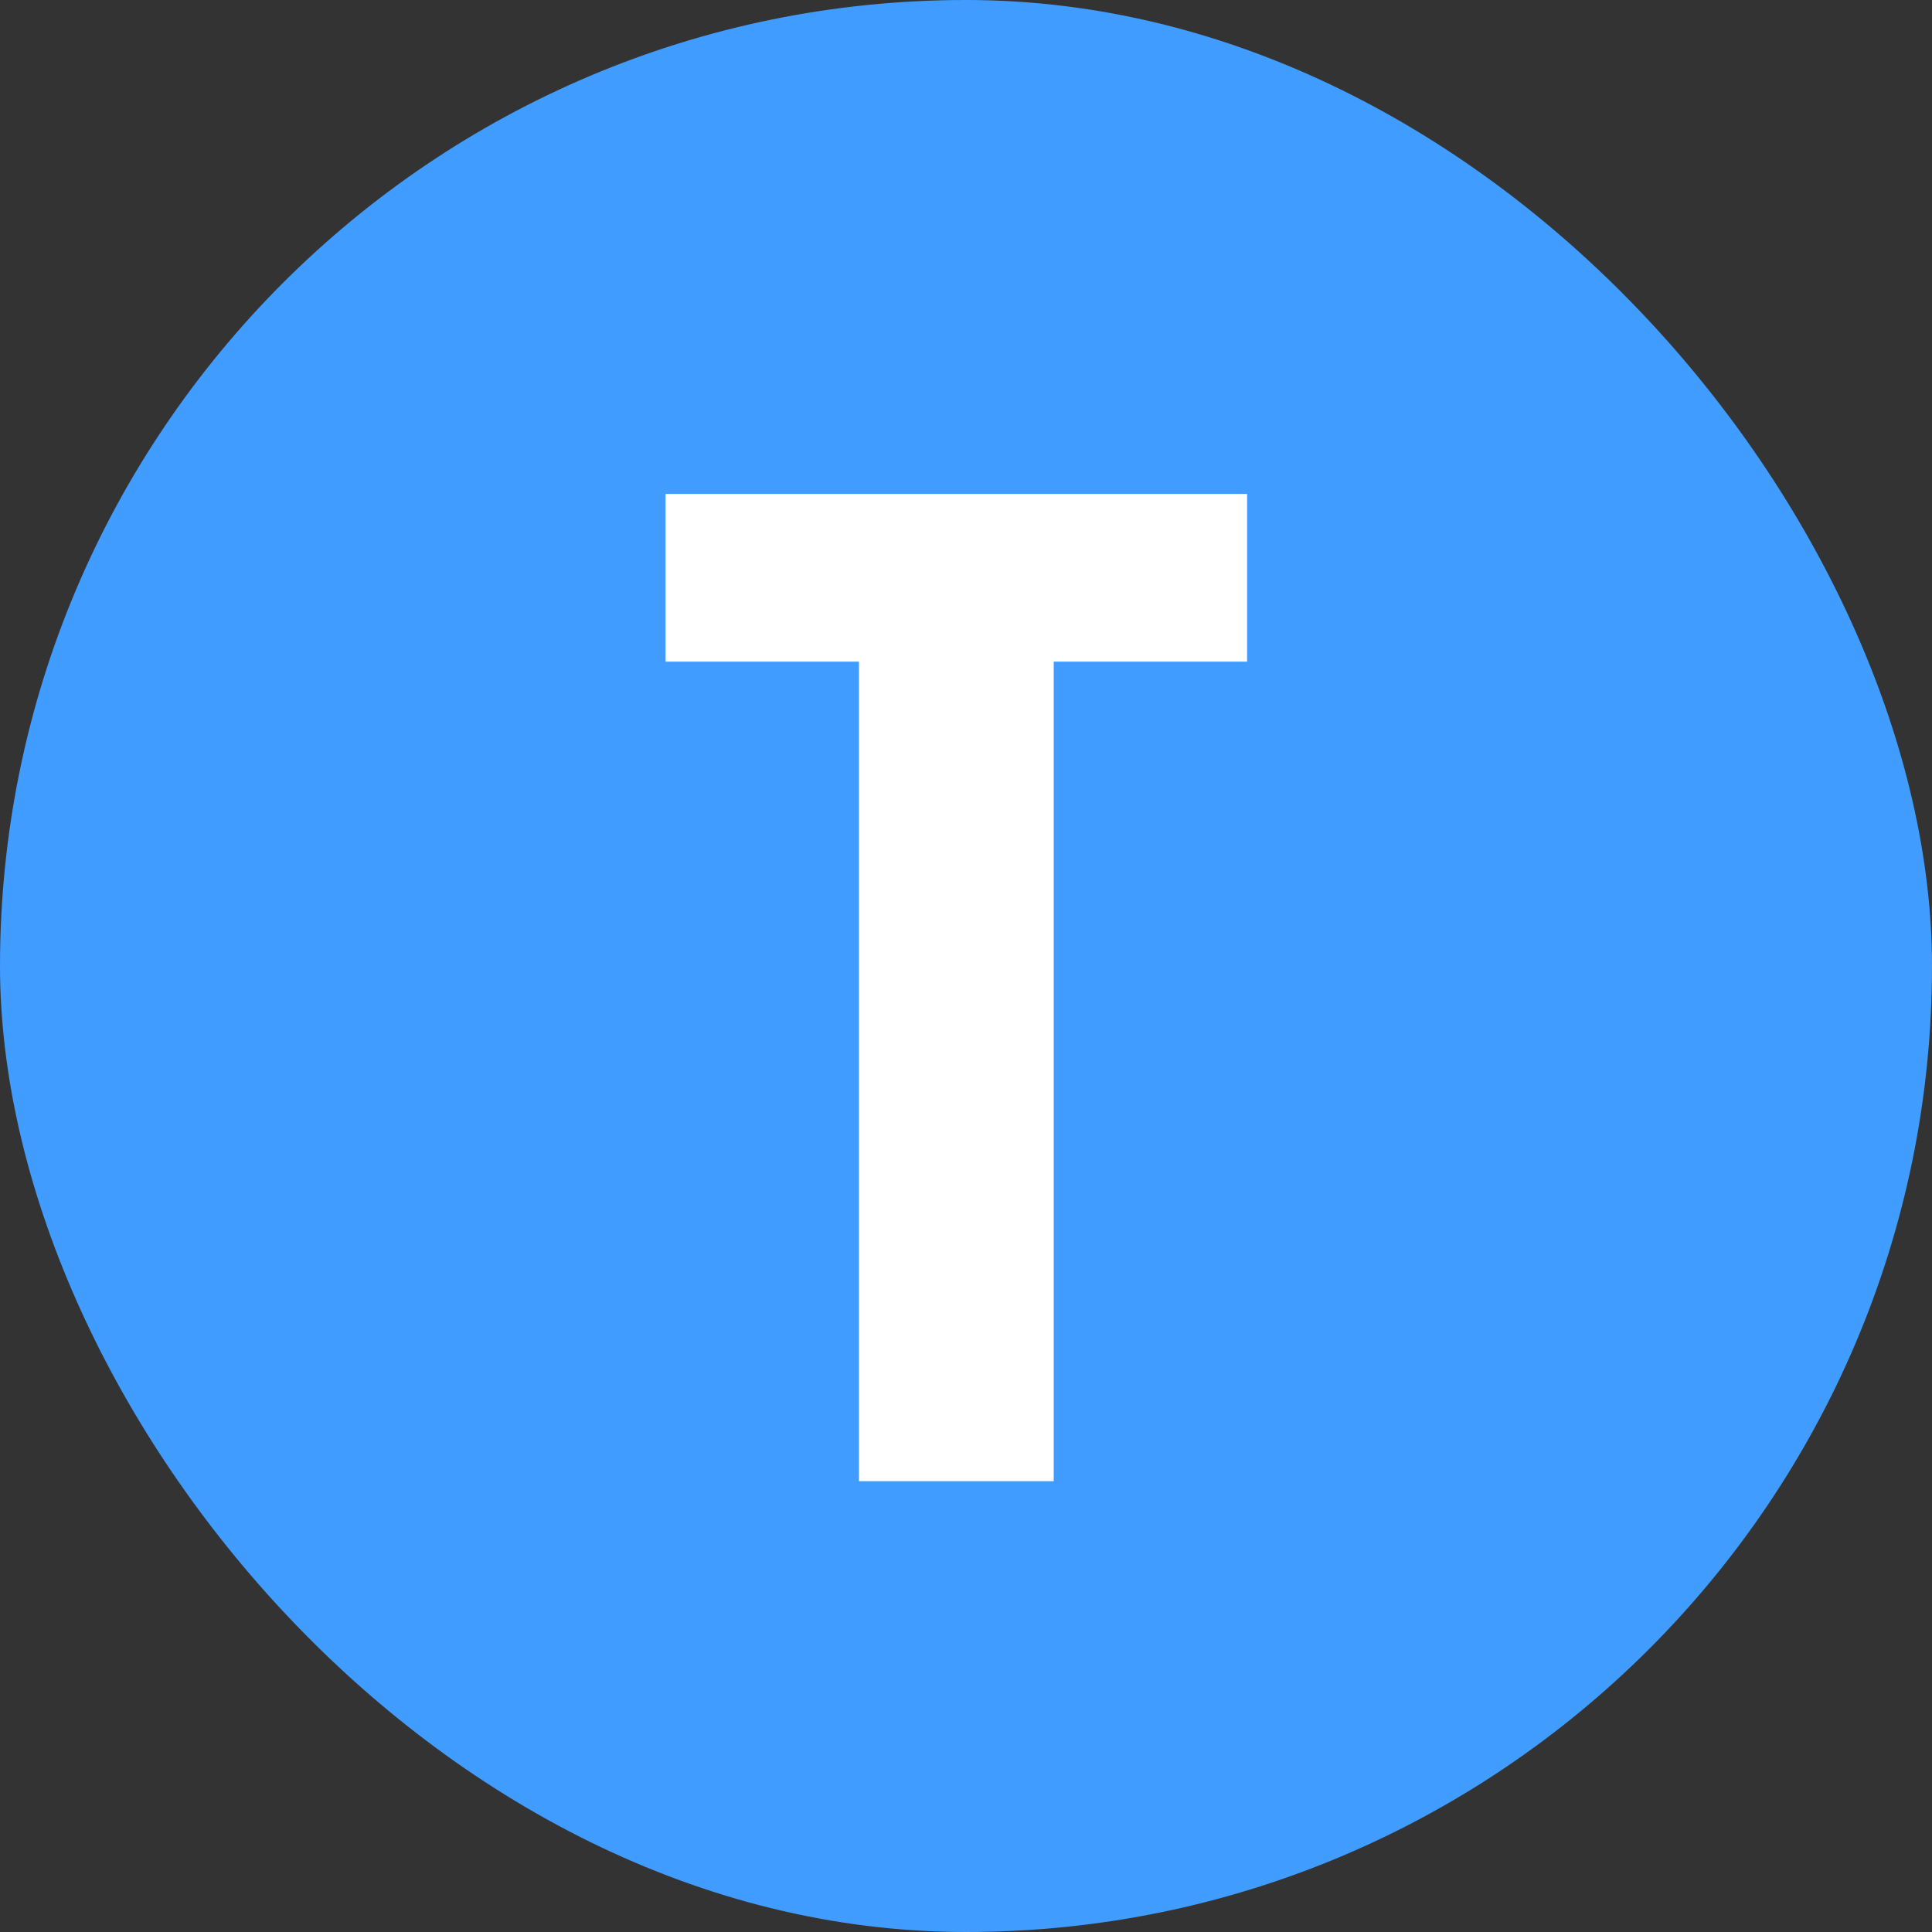 <svg width="150" height="150" viewBox="0 0 150 150" fill="none" xmlns="http://www.w3.org/2000/svg">
<rect x="0" y="0" width="150" height="150" fill="#333333" stroke="none"/>
<rect width="150" height="150" rx="75" fill="#409CFF"/>
<path d="M66.69 115V51.37H51.675V38.35H96.825V51.37H81.81V115H66.69Z" fill="white"/>
</svg>
